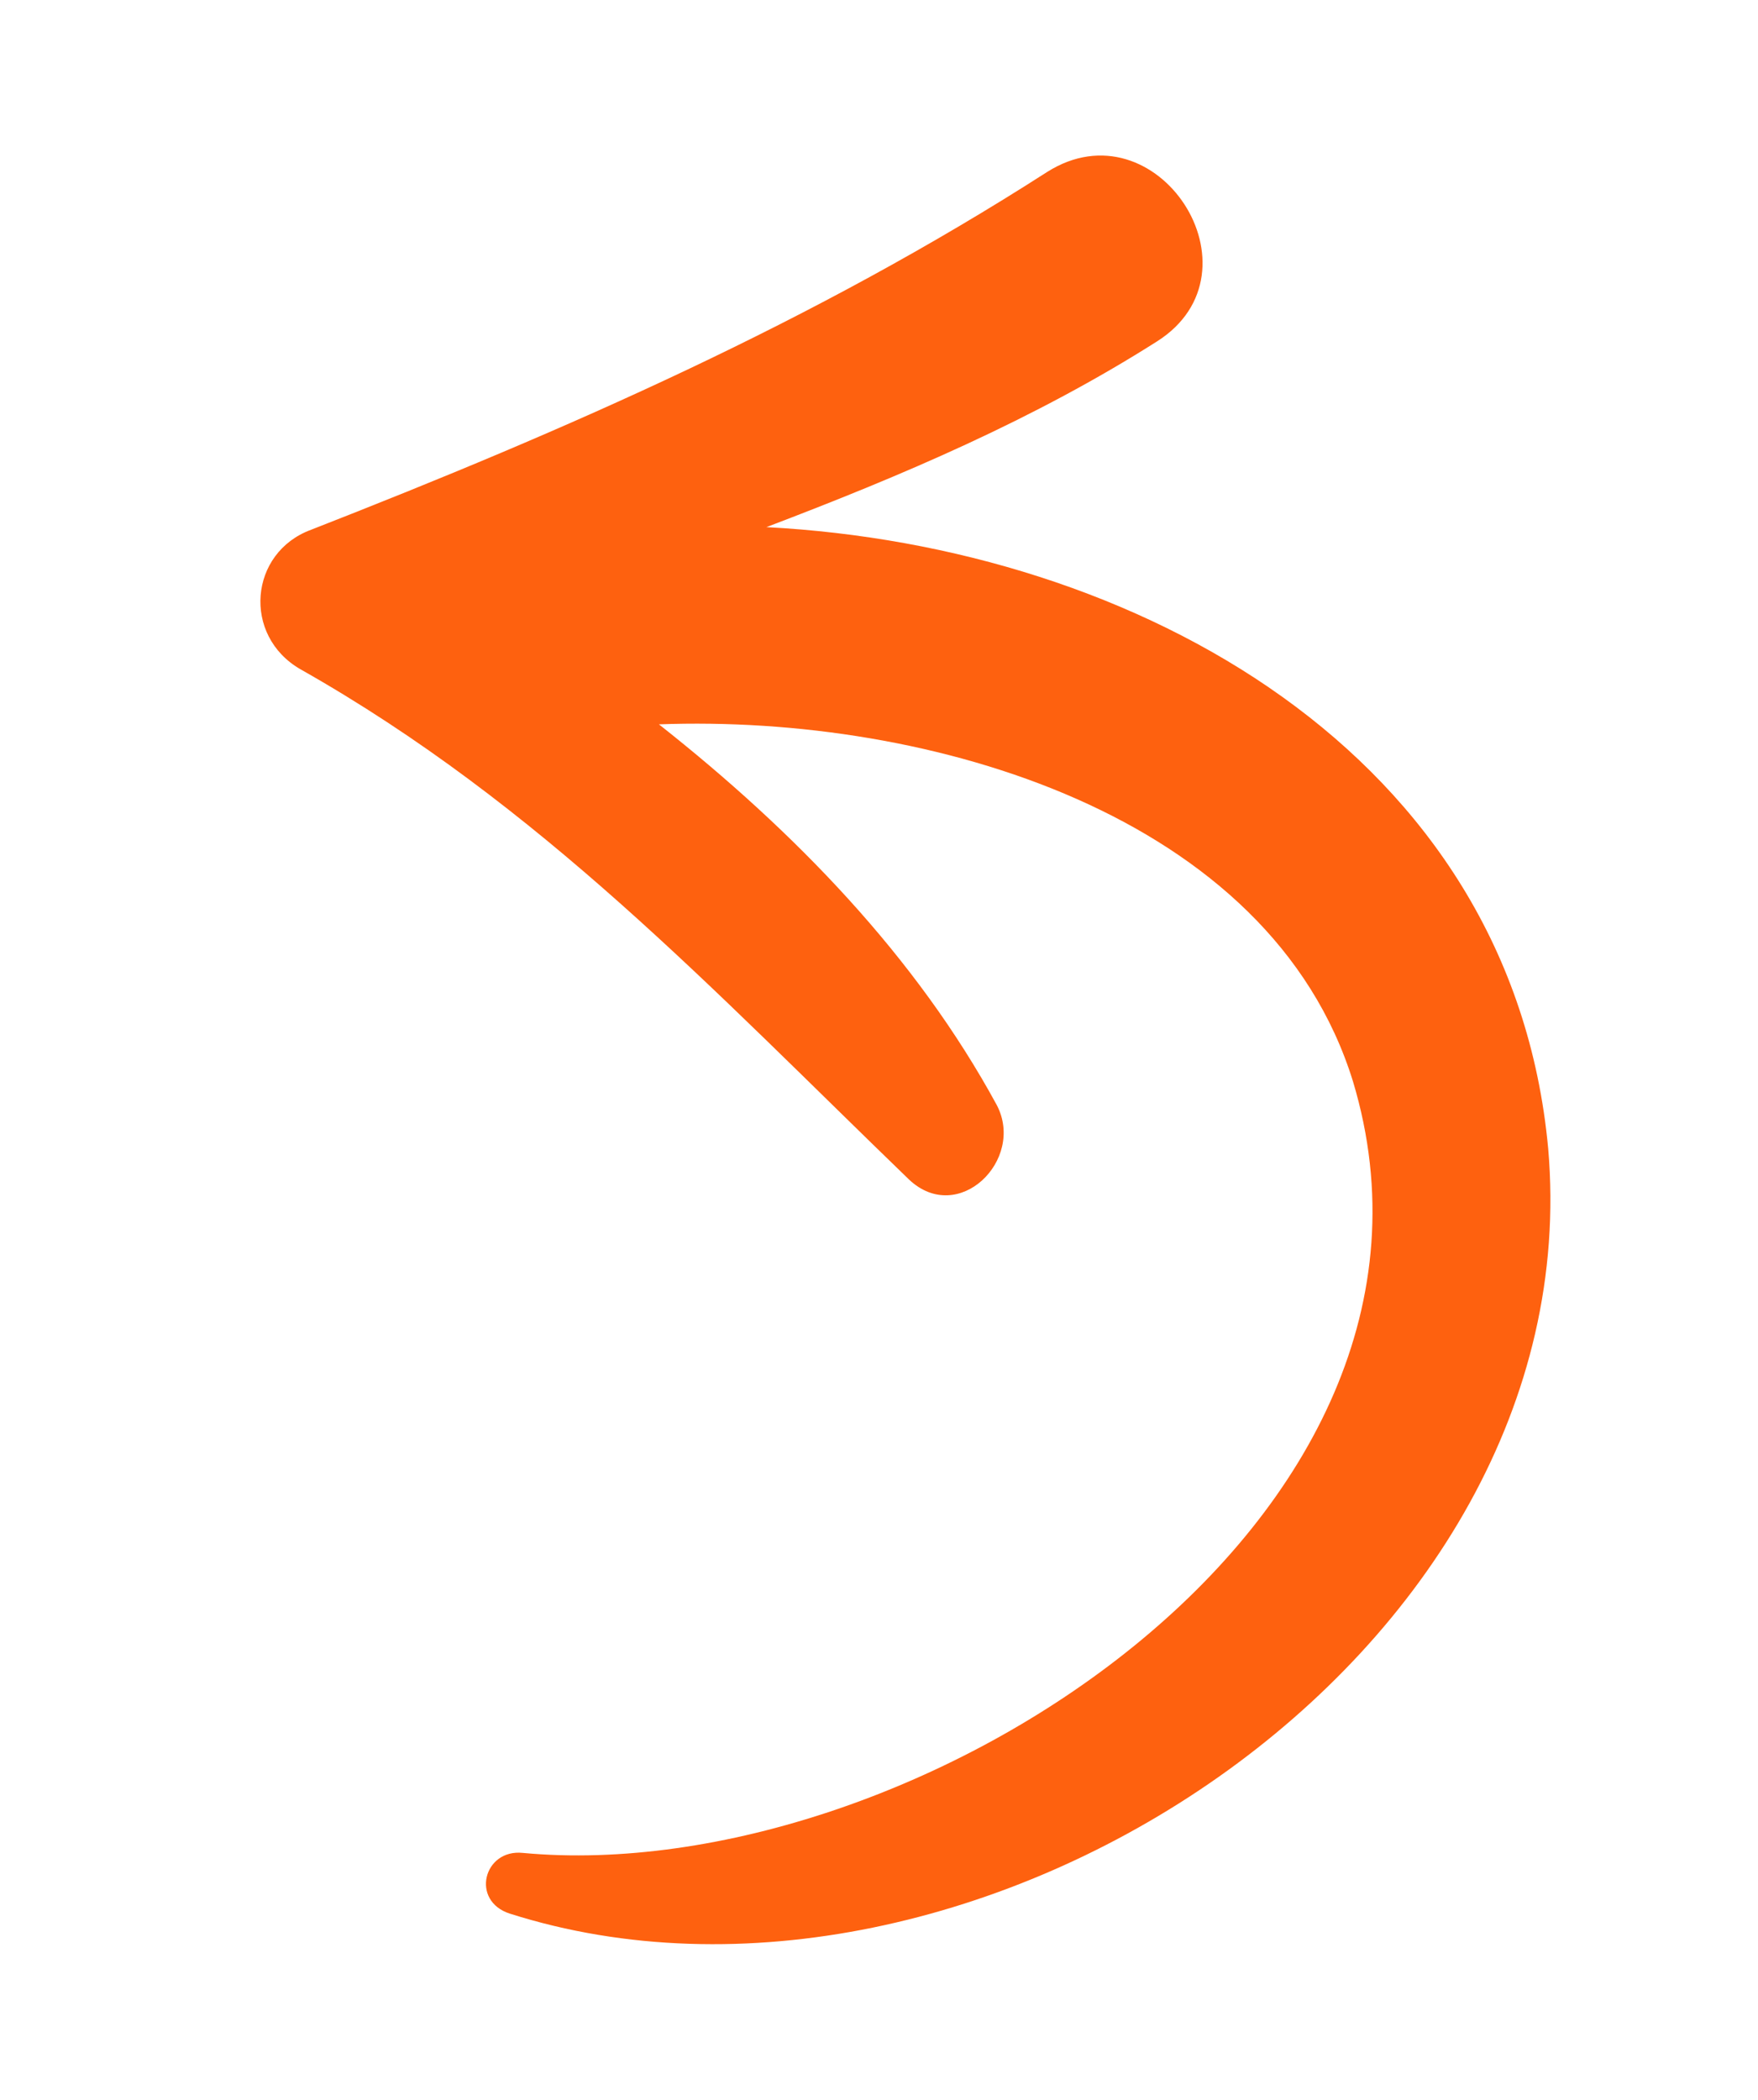<?xml version="1.0" encoding="UTF-8"?>
<svg width="747px" height="892px" viewBox="0 0 747 892" version="1.1" xmlns="http://www.w3.org/2000/svg" xmlns:xlink="http://www.w3.org/1999/xlink">
    <title>arrow-return-signs-svgrepo-com</title>
    <g id="Page-1" stroke="none" stroke-width="1" fill="none" fill-rule="evenodd">
        <g id="arrow-return-signs-svgrepo-com" transform="translate(373.602, 446.338) scale(-1, -1) rotate(12) translate(-373.602, -446.338) translate(76, 54)" fill="#FE610F" fill-rule="nonzero">
            <path d="M374.927,27.657 C391.63,25.898 392.509,3.041 374.927,1.283 C170.091,-18.937 -52.326,203.481 10.971,410.953 C61.08,571.832 235.146,624.58 390.751,599.964 C338.883,633.371 288.773,668.536 244.817,711.613 C205.256,750.294 265.916,810.953 305.476,772.272 C388.993,689.635 482.179,622.821 579.762,558.646 C603.498,543.701 599.102,508.536 571.85,499.745 C460.201,464.58 372.289,403.041 273.828,341.503 C249.212,326.558 227.234,359.964 243.938,380.184 C290.531,434.69 352.069,476.008 418.003,508.536 C306.355,536.668 156.025,525.239 98.003,421.503 C3.938,250.074 209.652,46.997 374.927,27.657 Z" id="Path"></path>
        </g>
    </g>
</svg>